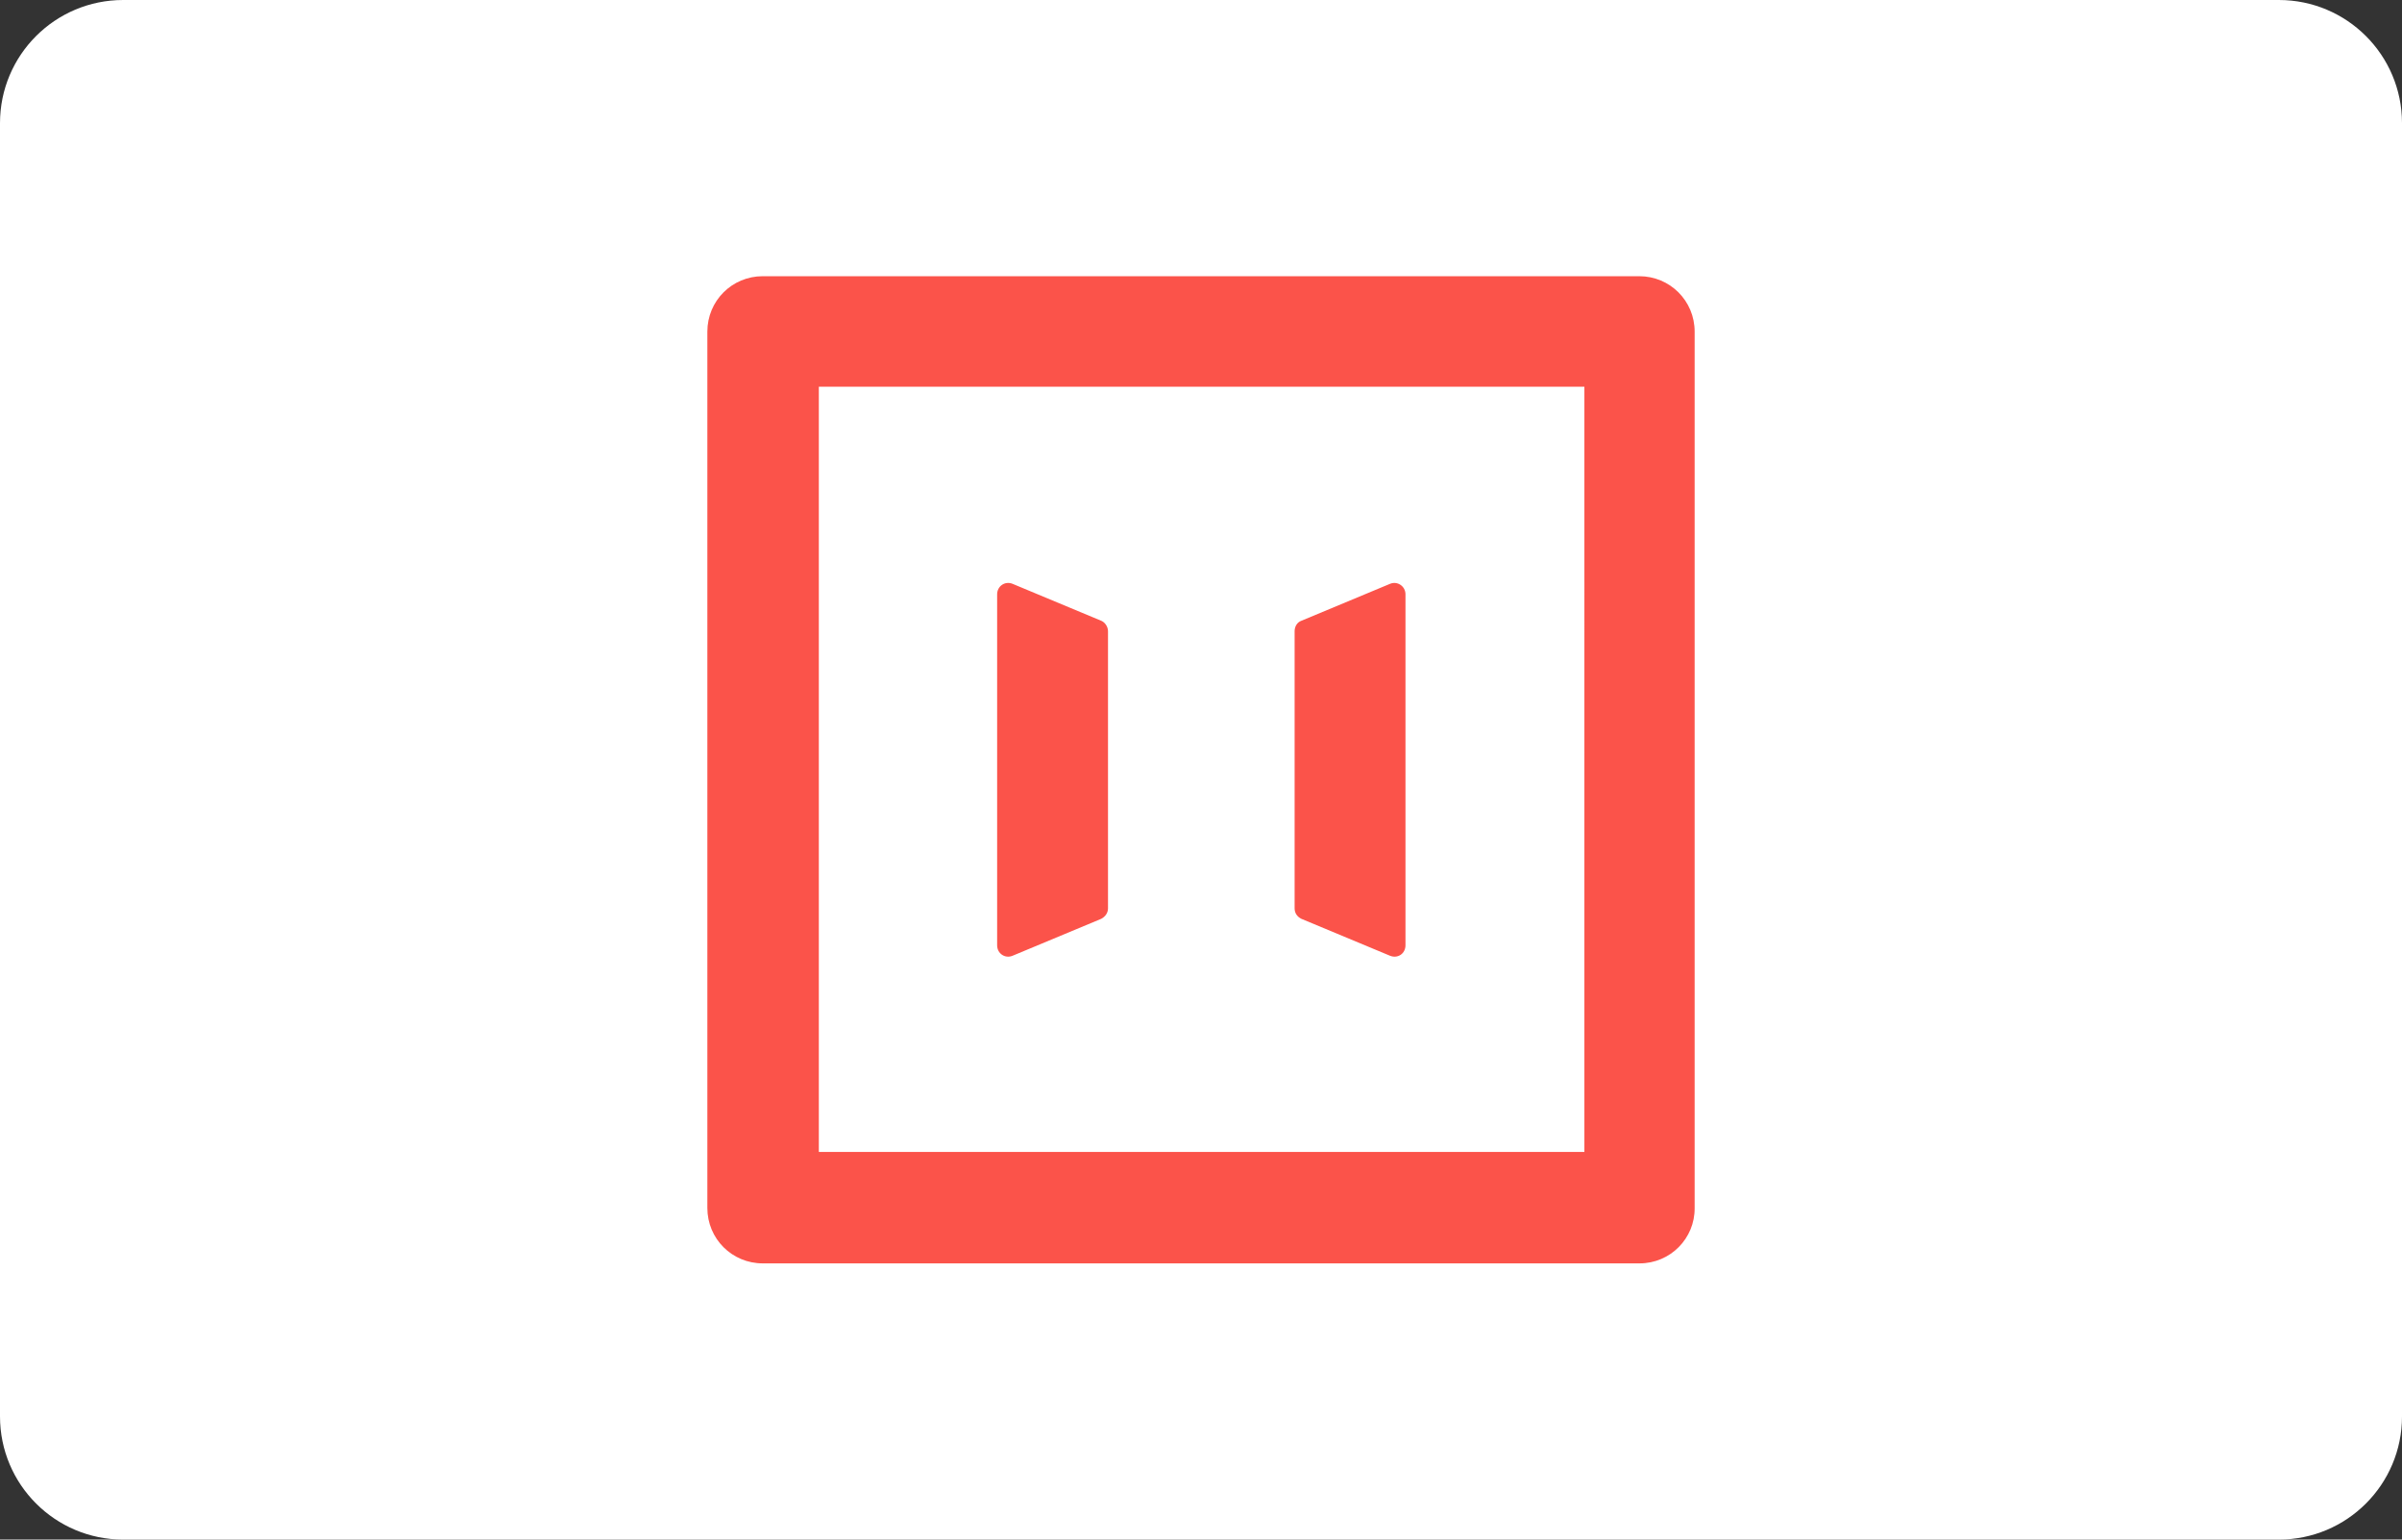<?xml version="1.0" encoding="utf-8"?>
<!-- Generator: Adobe Illustrator 27.6.1, SVG Export Plug-In . SVG Version: 6.00 Build 0)  -->
<svg version="1.1" id="Layer_1" xmlns="http://www.w3.org/2000/svg" xmlns:xlink="http://www.w3.org/1999/xlink" x="0px" y="0px"
	 viewBox="0 0 780 500" style="enable-background:new 0 0 780 500;" xml:space="preserve">
<rect x="0" y="0" width="780" height="500" fill="#333333" stroke="none"/>
<style type="text/css">
	.st0{fill:white;}
	.st1{fill-rule:evenodd;clip-rule:evenodd;fill:#FB534A;}
</style>
<path class="st0" d="M40,0h700c22.1,0,40,17.9,40,40v420c0,22.1-17.9,40-40,40H40c-22.1,0-40-17.9-40-40V40C0,17.9,17.9,0,40,0z"/>
<path class="st1" d="M532.4,410.3H247.7c-10,0-18-8-18-18V107.7c0-10,8-18,18-18h284.6c10,0,18,8,18,18v284.6
	C550.4,402.2,542.4,410.3,532.4,410.3z M265.9,374.1h248.6V125.6H265.9V374.1z M456.4,244.4V193c0-2.6-2.6-4.4-5-3.4l-28.8,12
	c-1.4,0.5-2.2,1.9-2.2,3.4v90c0,1.5,0.8,2.7,2.2,3.4l28.8,12c2.5,1,5-0.7,5-3.4V244.4z M359.8,295v-90c0-1.5-1-2.9-2.2-3.4l-28.8-12
	c-2.5-1-5,0.8-5,3.4v114c0,2.7,2.6,4.4,5,3.4l28.8-12C358.9,297.7,359.8,296.5,359.8,295z"/>
</svg>
